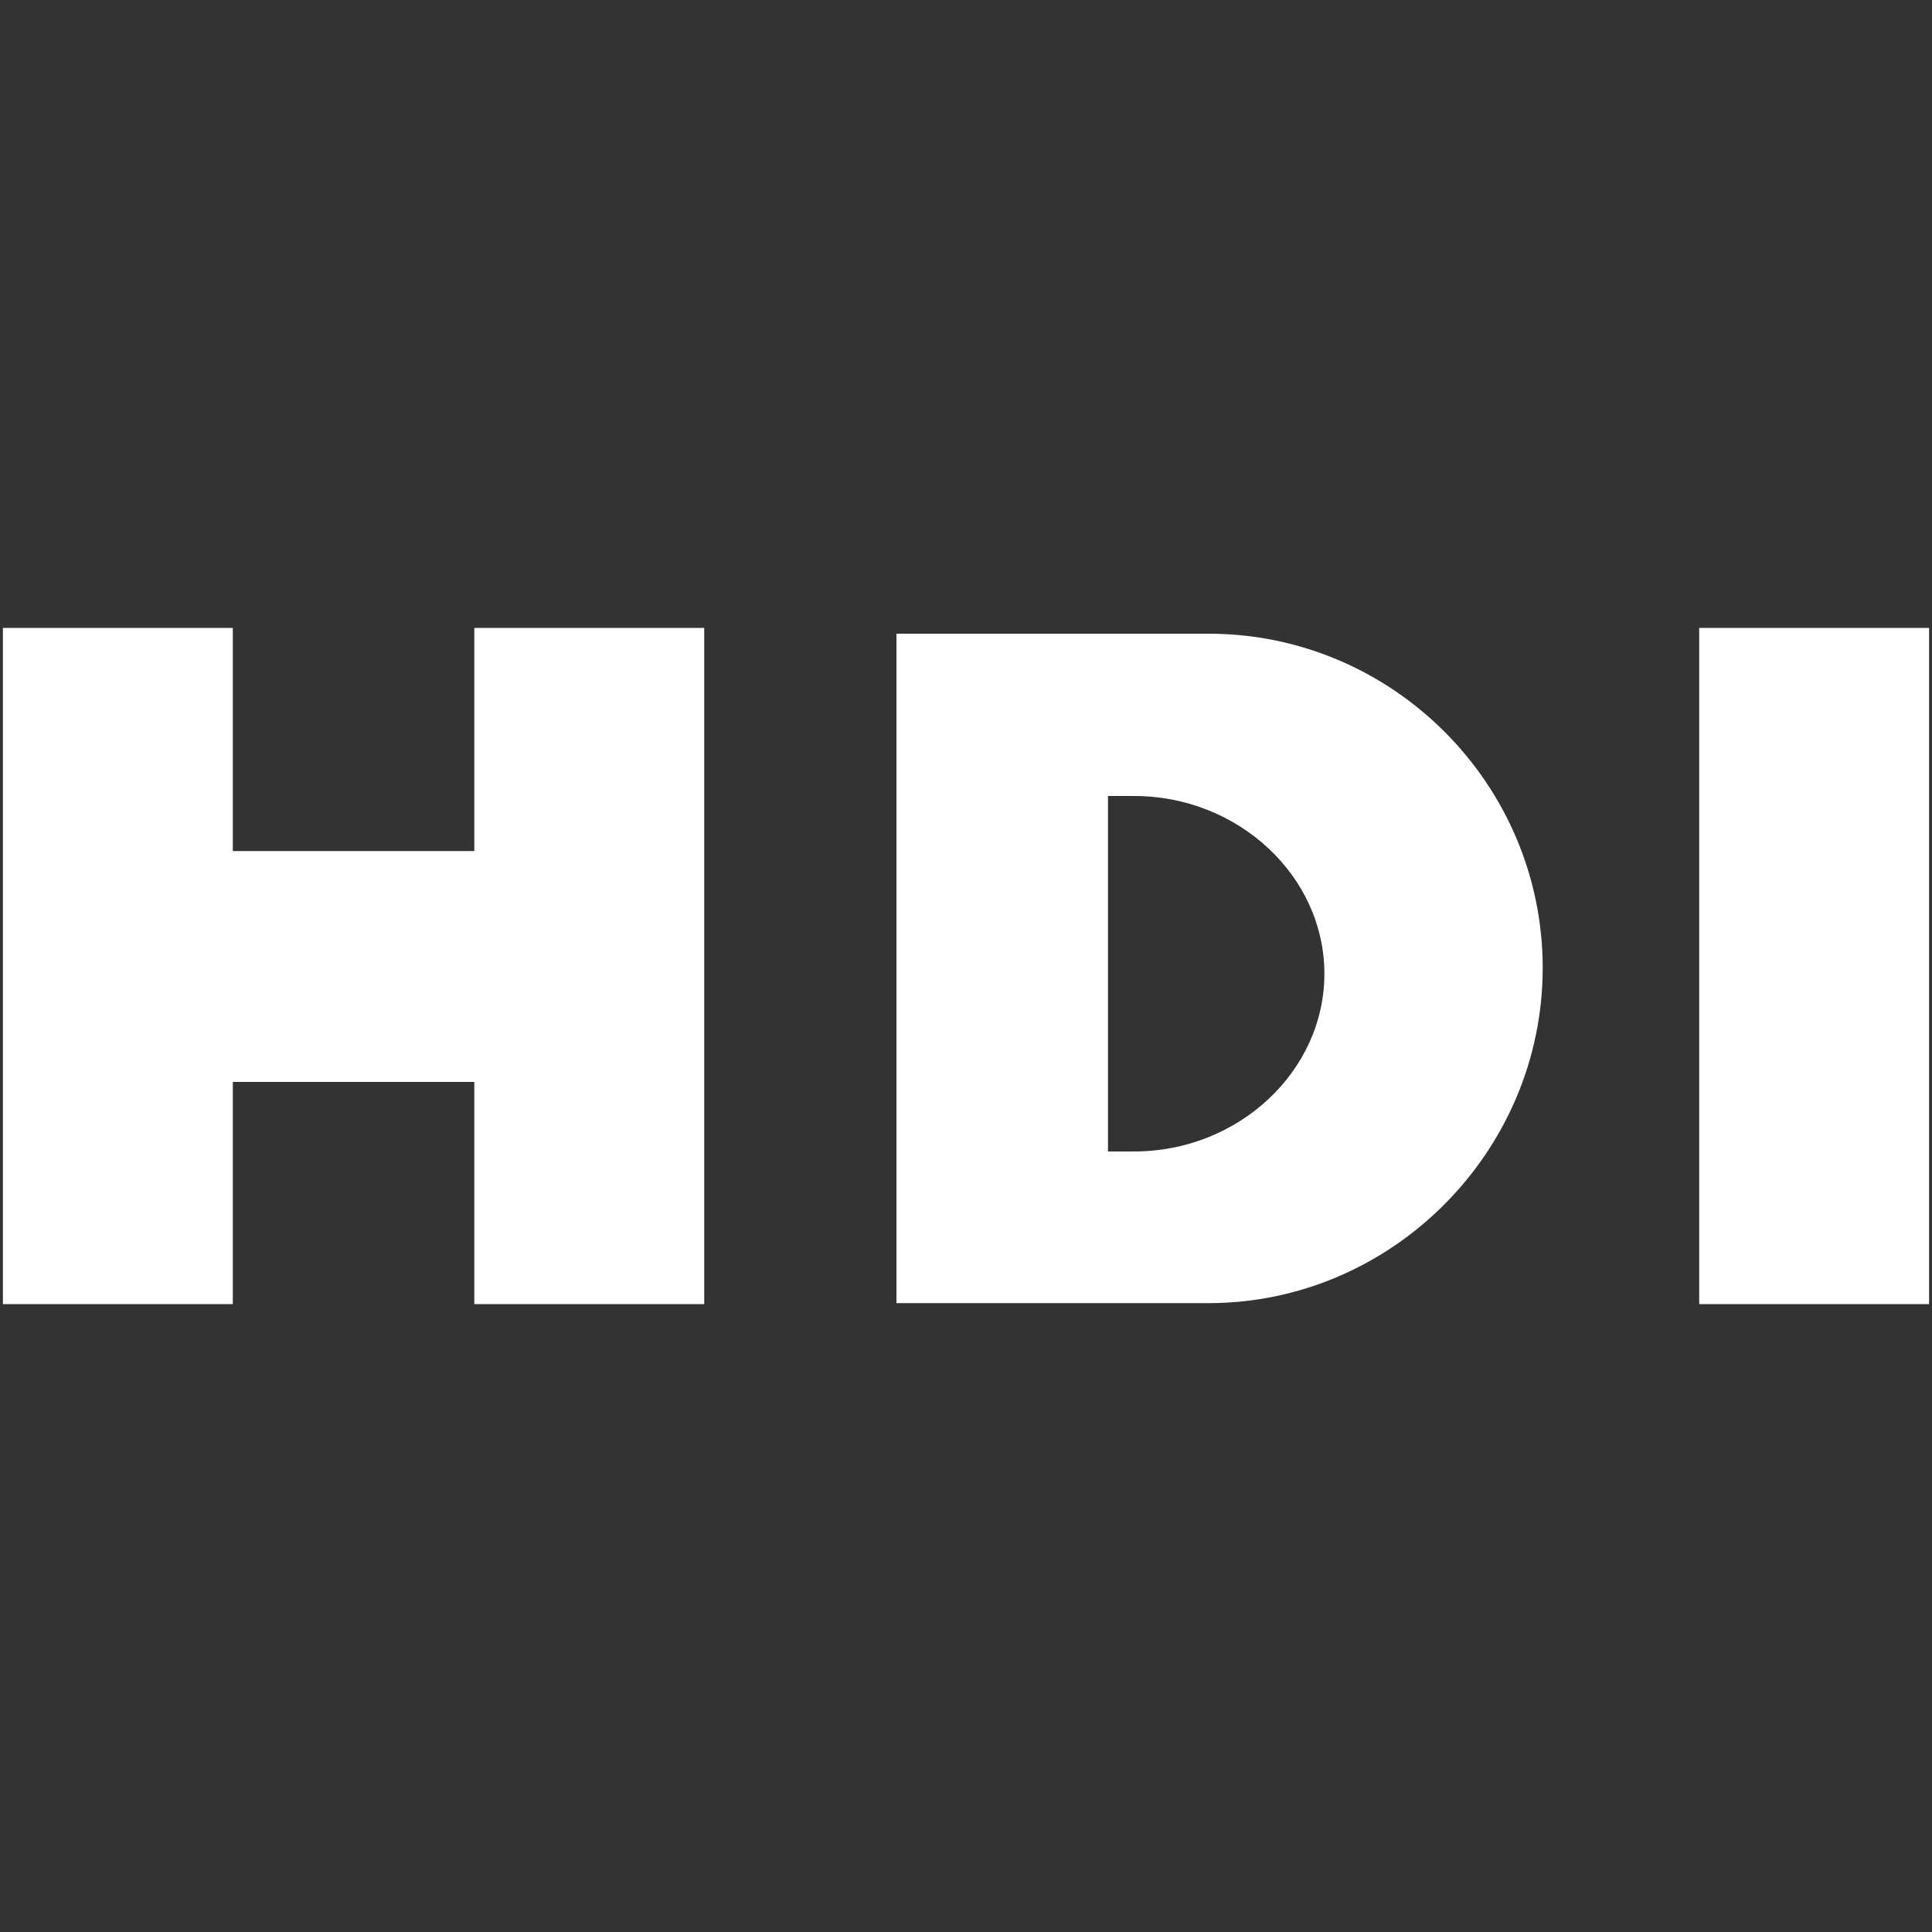 <?xml version="1.0" encoding="utf-8"?>
<!-- Generator: Adobe Illustrator 28.1.0, SVG Export Plug-In . SVG Version: 6.00 Build 0)  -->
<svg version="1.1" id="af7e058b-983c-4ba0-a23f-7b3a21da3572"
	 xmlns="http://www.w3.org/2000/svg" xmlns:xlink="http://www.w3.org/1999/xlink" x="0px" y="0px" viewBox="0 0 200 200"
	 style="enable-background:new 0 0 200 200;" xml:space="preserve">
<rect x="0" y="0" width="200" height="200" fill="#333333" stroke="none"/>
<style type="text/css">
	.st0{fill-rule:evenodd;clip-rule:evenodd;fill:#FFFFFF;}
</style>
<g>
	<rect x="22.3" y="88.1" class="st0" width="30.4" height="23.9"/>
	<path class="st0" d="M0.3,65h23.8V135H0.3V65z M49.1,65h23.8V135H49.1V65z M175.9,65h23.8V135h-23.8V65z M92.8,65.6h32.3
		c19.1,0,34.6,15.6,34.6,34.6l0,0c0,19-15.6,34.7-34.6,34.7H92.8V65.6z M114.7,82.4h2.7c10.8,0,19.7,8.3,19.7,18.4l0,0
		c0,10.1-8.9,18.4-19.7,18.4h-2.7V82.4z"/>
</g>
</svg>
